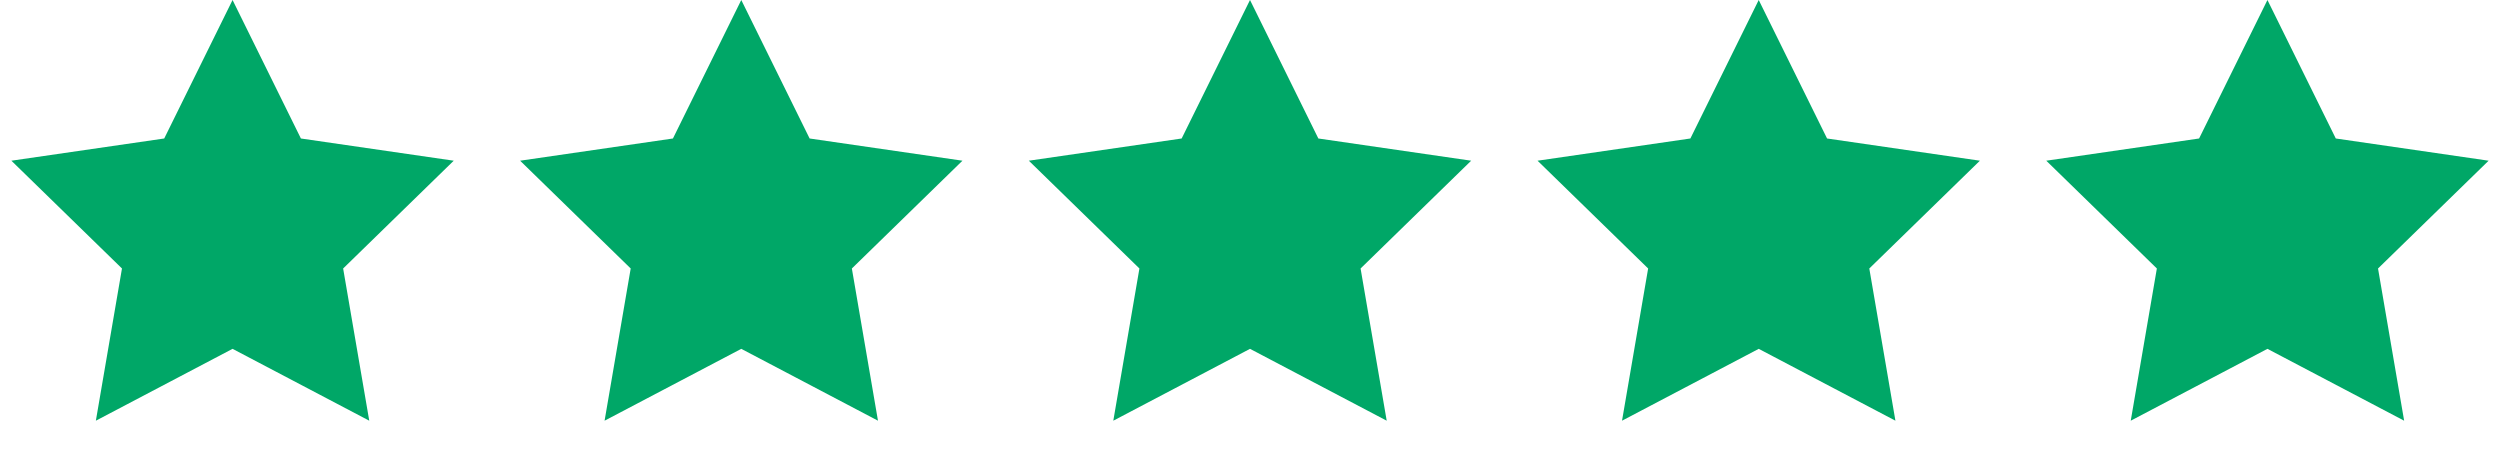 <?xml version="1.0" encoding="UTF-8"?>
<svg xmlns="http://www.w3.org/2000/svg" xmlns:xlink="http://www.w3.org/1999/xlink" width="172px" height="32px" viewBox="0 0 172 32" version="1.1">
  <title>Group</title>
  <g id="Page-1" stroke="none" stroke-width="1" fill="none" fill-rule="evenodd">
    <g id="Group" fill="#00A767">
      <polygon id="Star" points="16 24 6.595 28.944 8.392 18.472 0.783 11.056 11.298 9.528 16 0 20.702 9.528 31.217 11.056 23.608 18.472 25.405 28.944"></polygon>
      <polygon id="Star" points="51 24 41.595 28.944 43.392 18.472 35.783 11.056 46.298 9.528 51 0 55.702 9.528 66.217 11.056 58.608 18.472 60.405 28.944"></polygon>
      <polygon id="Star" points="86 24 76.595 28.944 78.392 18.472 70.783 11.056 81.298 9.528 86 0 90.702 9.528 101.217 11.056 93.608 18.472 95.405 28.944"></polygon>
      <polygon id="Star" points="121 24 111.595 28.944 113.392 18.472 105.783 11.056 116.298 9.528 121 0 125.702 9.528 136.217 11.056 128.608 18.472 130.405 28.944"></polygon>
      <polygon id="Star" points="156 24 146.595 28.944 148.392 18.472 140.783 11.056 151.298 9.528 156 0 160.702 9.528 171.217 11.056 163.608 18.472 165.405 28.944"></polygon>
    </g>
  </g>
</svg>
